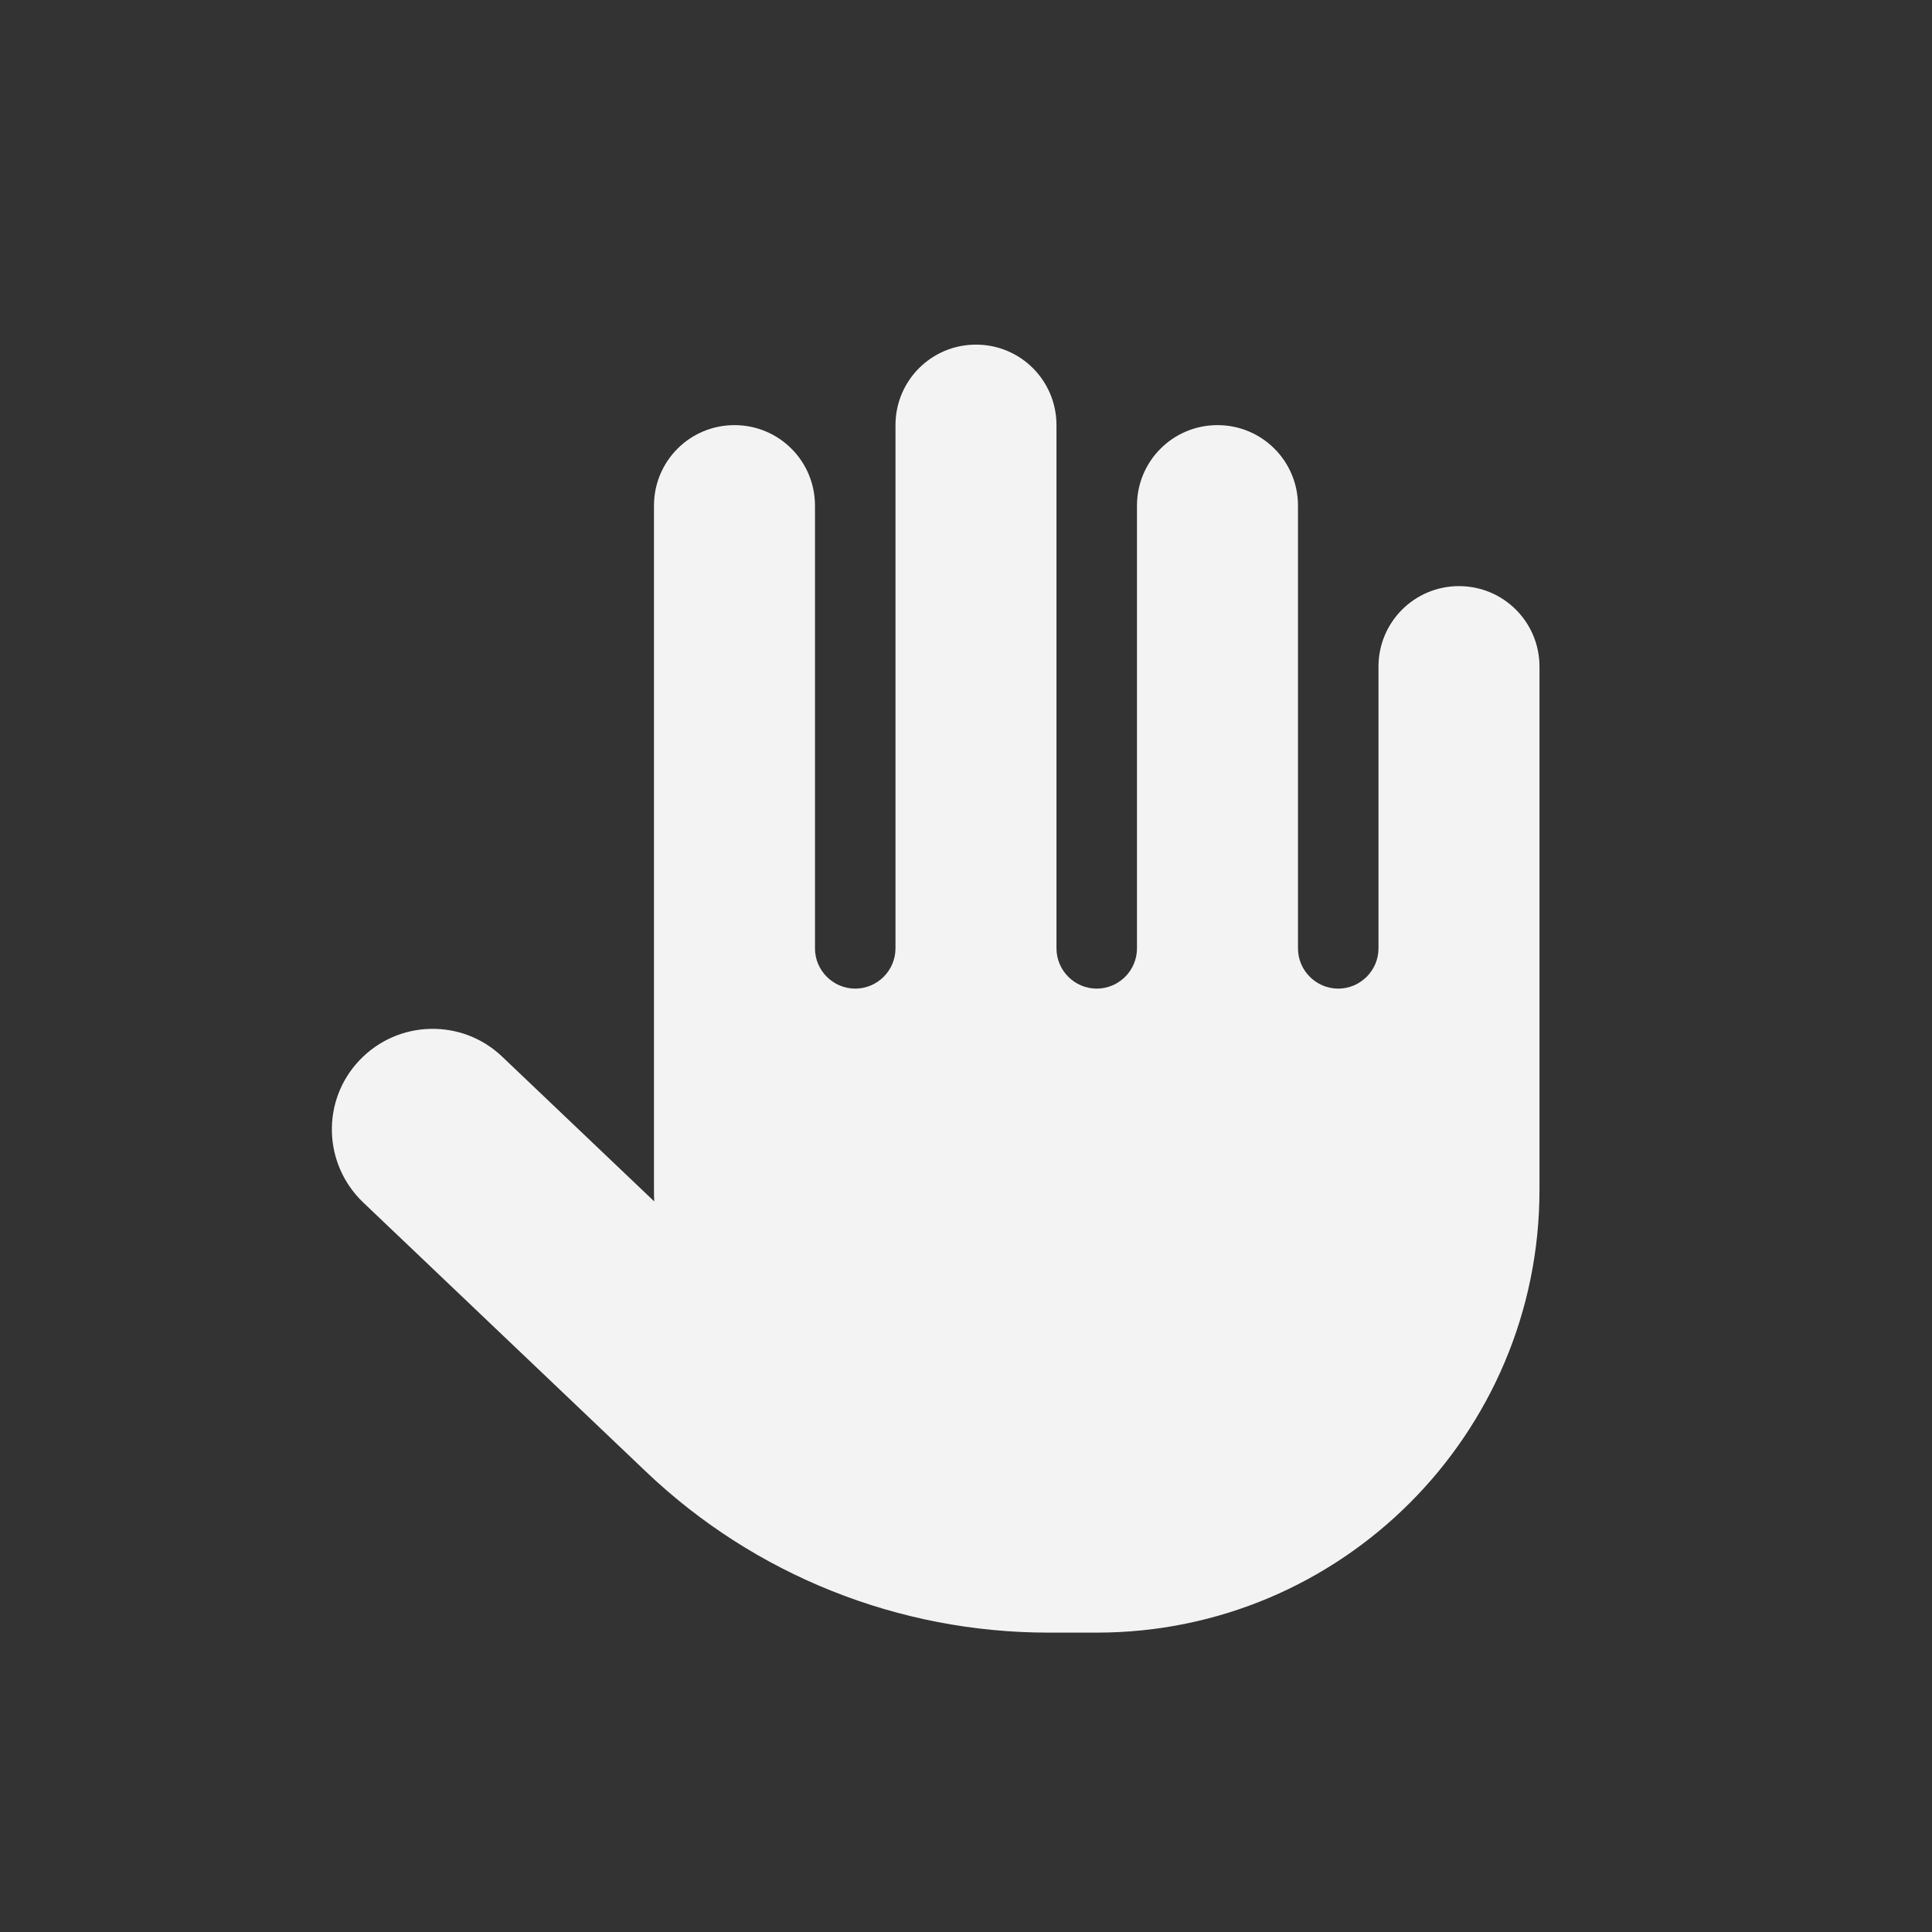 <svg width="48" height="48" viewBox="0 0 48 48" fill="none" xmlns="http://www.w3.org/2000/svg">
<rect x="0" y="0" width="48" height="48" fill="#333333" stroke="none"/>
<path d="M26.248 10.562C26.248 9.455 25.355 8.562 24.248 8.562C23.142 8.562 22.248 9.455 22.248 10.562V23.562C22.248 24.112 21.798 24.562 21.248 24.562C20.698 24.562 20.248 24.112 20.248 23.562V12.562C20.248 11.455 19.355 10.562 18.248 10.562C17.142 10.562 16.248 11.455 16.248 12.562V29.562C16.248 29.655 16.248 29.755 16.255 29.849L12.473 26.249C11.473 25.299 9.892 25.337 8.936 26.337C7.98 27.337 8.023 28.918 9.023 29.874L16.048 36.562C18.742 39.13 22.323 40.562 26.048 40.562H27.248C33.323 40.562 38.248 35.637 38.248 29.562V16.562C38.248 15.455 37.355 14.562 36.248 14.562C35.142 14.562 34.248 15.455 34.248 16.562V23.562C34.248 24.112 33.798 24.562 33.248 24.562C32.698 24.562 32.248 24.112 32.248 23.562V12.562C32.248 11.455 31.355 10.562 30.248 10.562C29.142 10.562 28.248 11.455 28.248 12.562V23.562C28.248 24.112 27.798 24.562 27.248 24.562C26.698 24.562 26.248 24.112 26.248 23.562V10.562Z" fill="#F3F3F3"/>
</svg>
